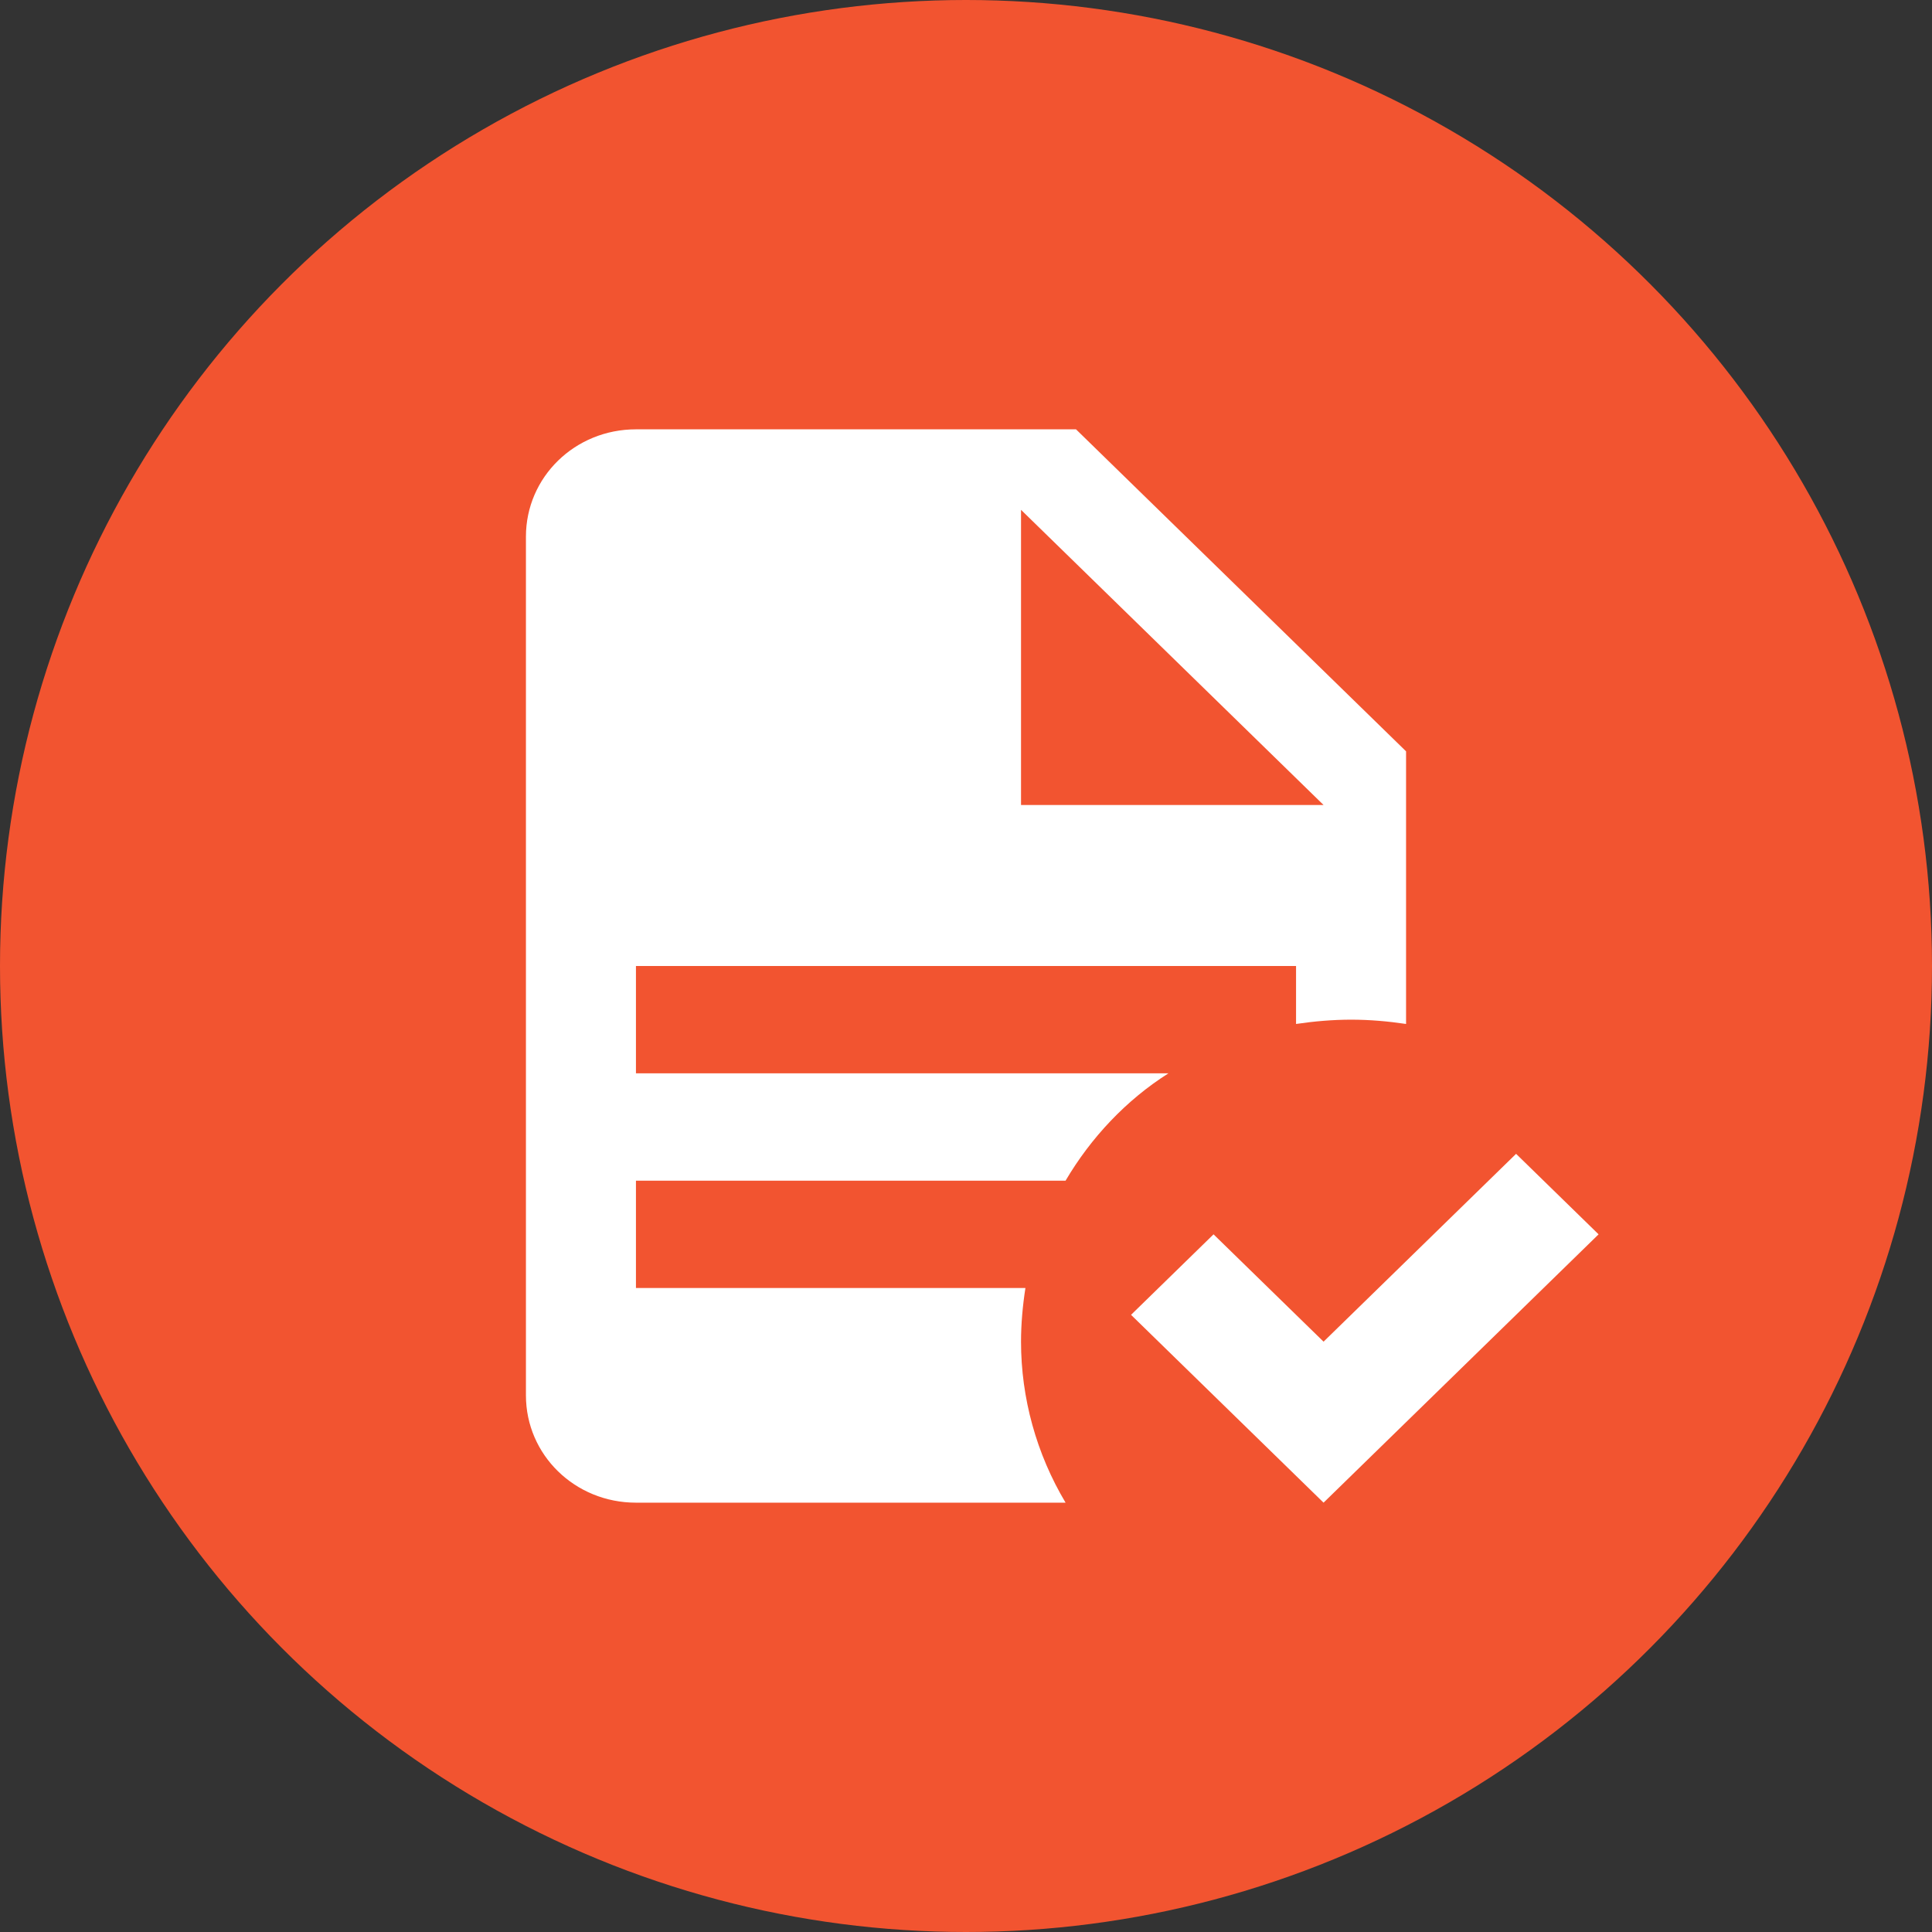 <?xml version="1.0" encoding="UTF-8"?> <svg xmlns="http://www.w3.org/2000/svg" width="54" height="54" viewBox="0 0 54 54" fill="none"><rect x="0" y="0" width="54" height="54" fill="#333333" stroke="none"/><circle cx="27" cy="27" r="27" fill="#F25430"></circle><path d="M44.681 34.5L36.994 42L31.613 36.75L33.919 34.5L36.994 37.5L42.375 32.25L44.681 34.5ZM17.775 12C16.069 12 14.7 13.335 14.7 15V39C14.7 40.665 16.069 42 17.775 42H29.783C28.968 40.635 28.538 39.075 28.538 37.5C28.538 37.005 28.584 36.495 28.661 36H17.775V33H29.783C30.49 31.8 31.474 30.75 32.658 30H17.775V27H36.225V28.62C36.733 28.545 37.255 28.5 37.763 28.5C38.285 28.5 38.793 28.545 39.3 28.62V21L30.075 12M28.538 14.25L36.994 22.5H28.538V14.25Z" fill="white"></path></svg> 